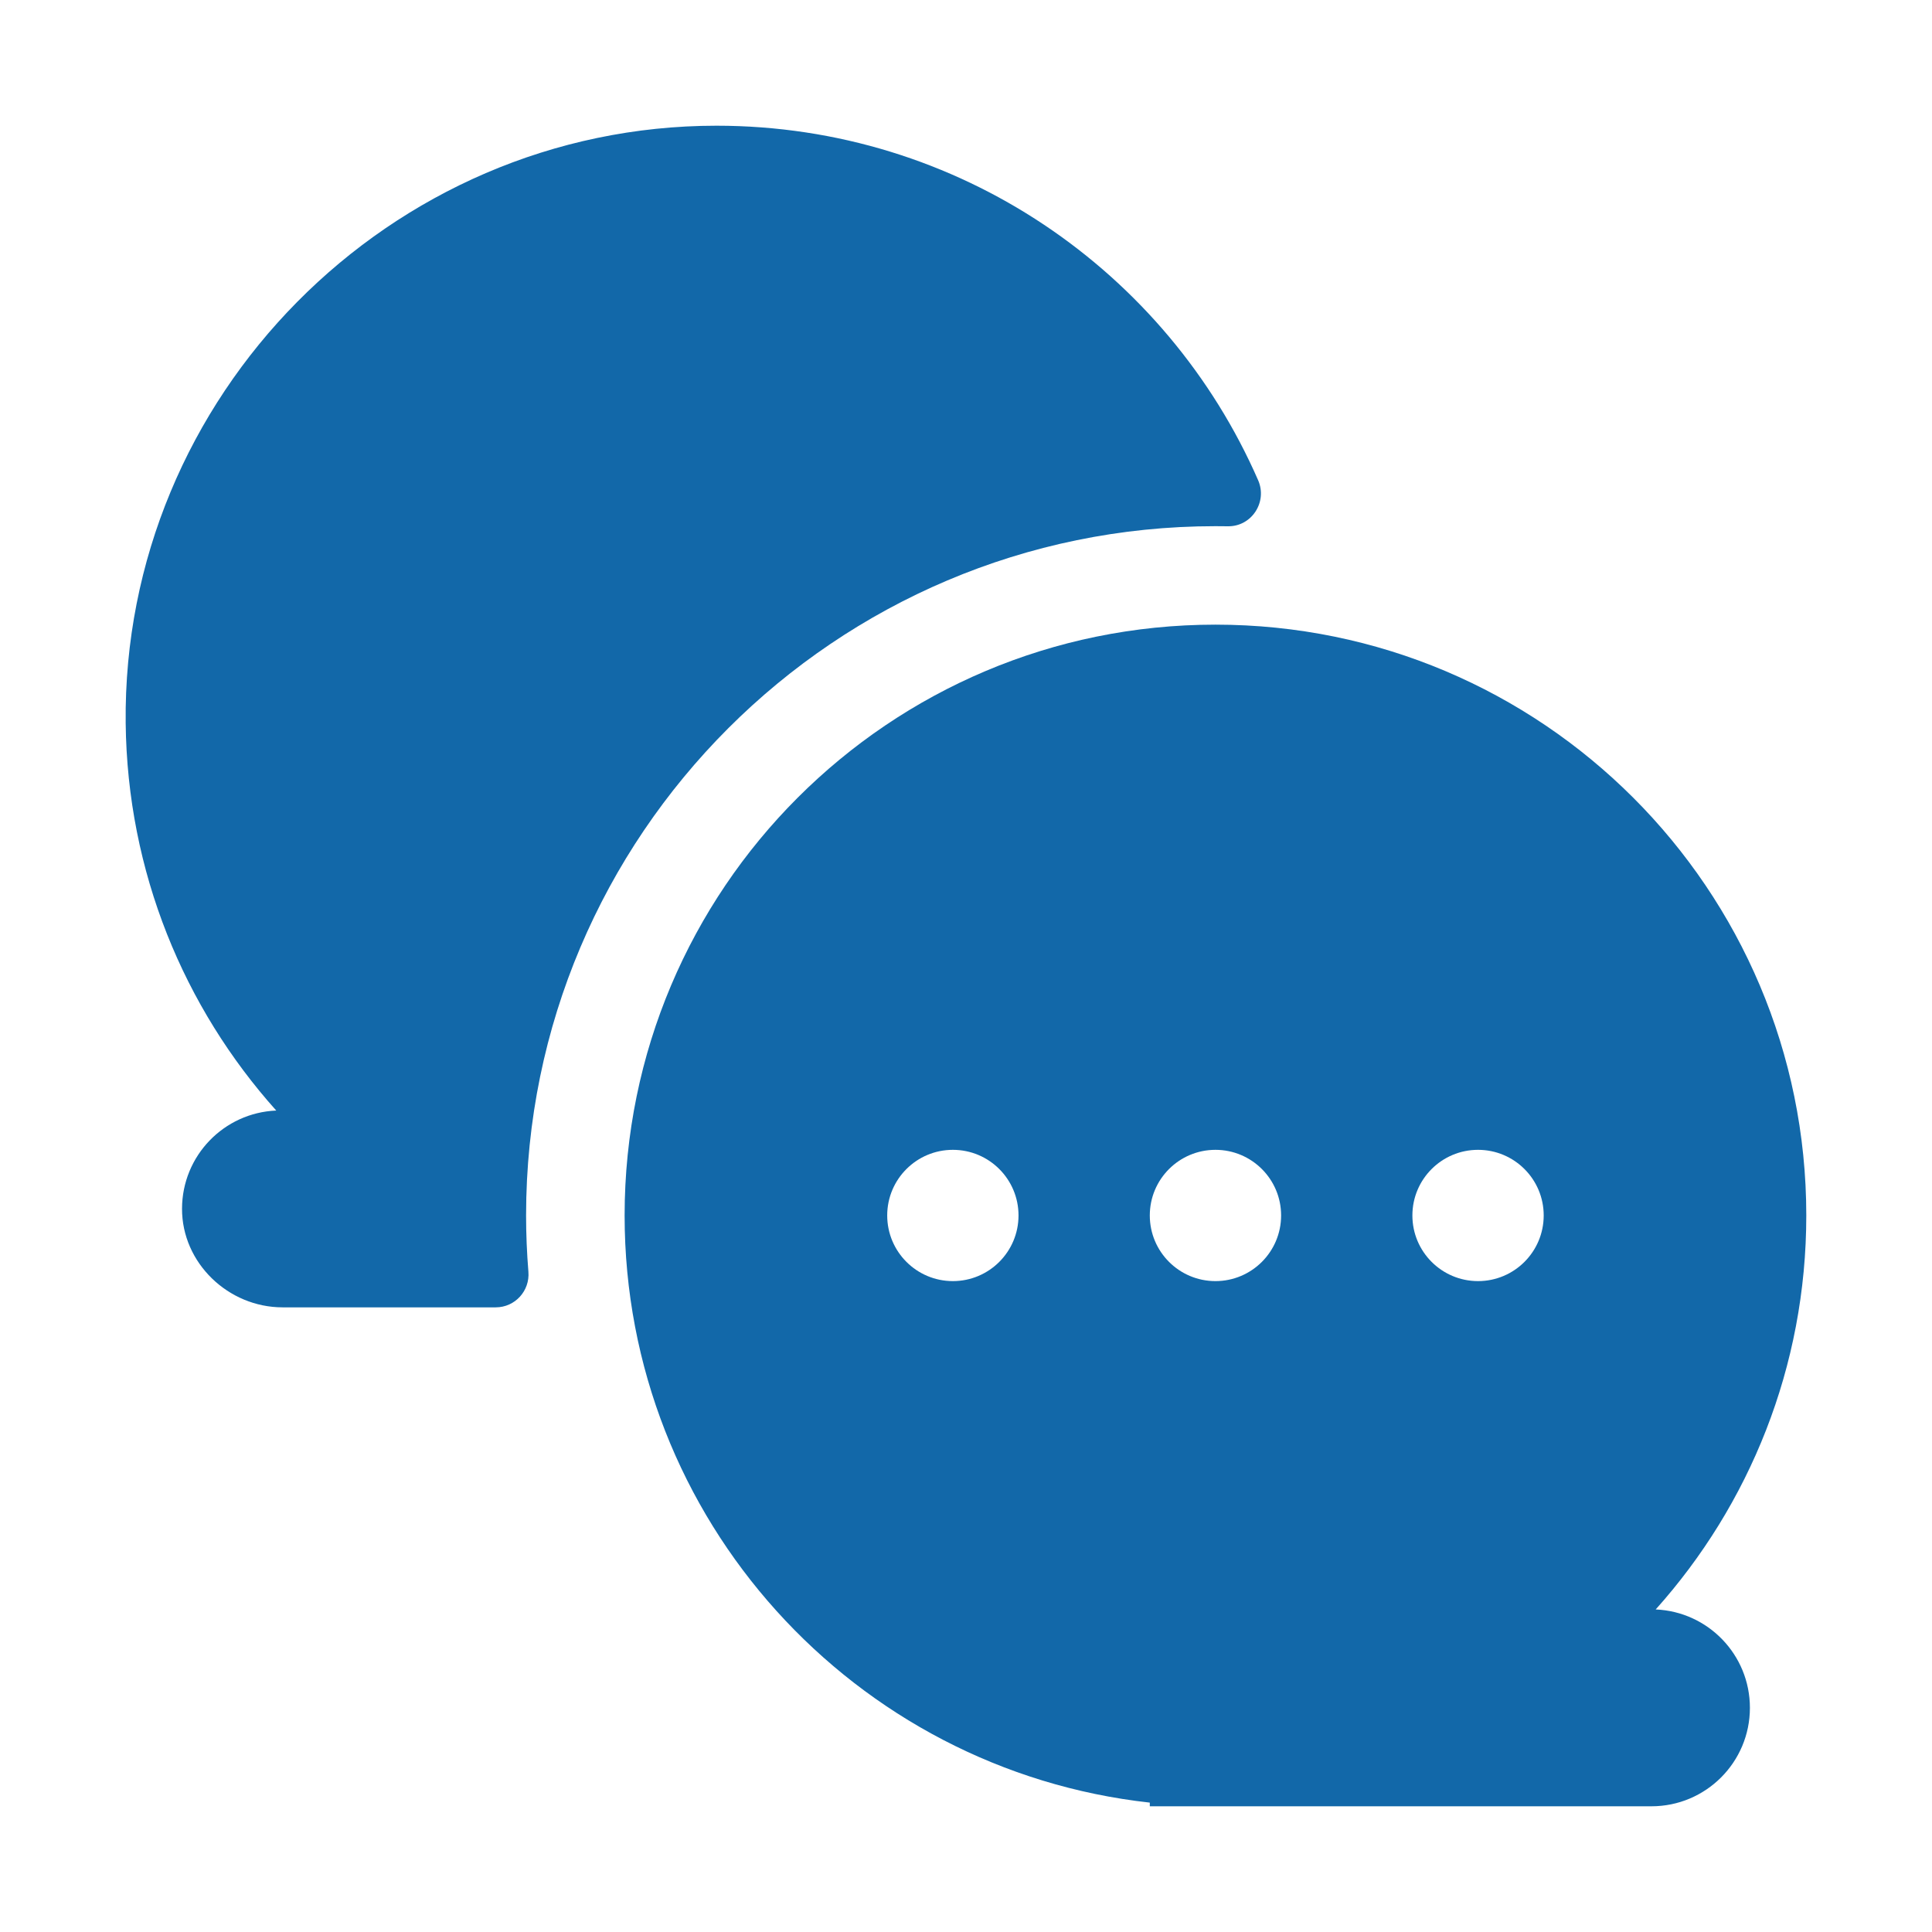 <?xml version="1.0" encoding="UTF-8"?> <svg xmlns="http://www.w3.org/2000/svg" width="60" height="60" viewBox="0 0 60 60" fill="none"><path d="M16.338 37.747C16.338 25.944 25.942 16.341 37.745 16.341C37.873 16.341 38.001 16.342 38.129 16.344C38.868 16.358 39.369 15.593 39.073 14.915C36.242 8.434 29.776 3.904 22.251 3.904C12.104 3.904 3.793 12.31 3.903 22.456C3.954 27.078 5.713 31.289 8.579 34.489C6.954 34.557 5.658 35.893 5.653 37.534C5.647 39.221 7.089 40.601 8.777 40.601H15.395C15.993 40.601 16.459 40.09 16.41 39.495C16.363 38.916 16.338 38.333 16.338 37.747Z" fill="#1268A9"></path><path d="M51.419 49.983C54.327 46.736 56.096 42.449 56.096 37.747C56.096 27.614 47.881 19.399 37.747 19.399C27.613 19.399 19.398 27.614 19.398 37.747C19.398 47.192 26.534 54.968 35.708 55.982V56.096H51.287C52.976 56.096 54.345 54.727 54.345 53.038C54.345 51.393 53.047 50.052 51.419 49.983ZM29.592 39.786C28.466 39.786 27.553 38.873 27.553 37.747C27.553 36.621 28.466 35.709 29.592 35.709C30.718 35.709 31.631 36.621 31.631 37.747C31.631 38.873 30.718 39.786 29.592 39.786ZM37.747 39.786C36.621 39.786 35.708 38.873 35.708 37.747C35.708 36.621 36.621 35.709 37.747 35.709C38.873 35.709 39.786 36.621 39.786 37.747C39.786 38.873 38.873 39.786 37.747 39.786ZM45.902 39.786C44.776 39.786 43.863 38.873 43.863 37.747C43.863 36.621 44.776 35.709 45.902 35.709C47.028 35.709 47.941 36.621 47.941 37.747C47.941 38.873 47.028 39.786 45.902 39.786Z" fill="#1268A9"></path></svg> 